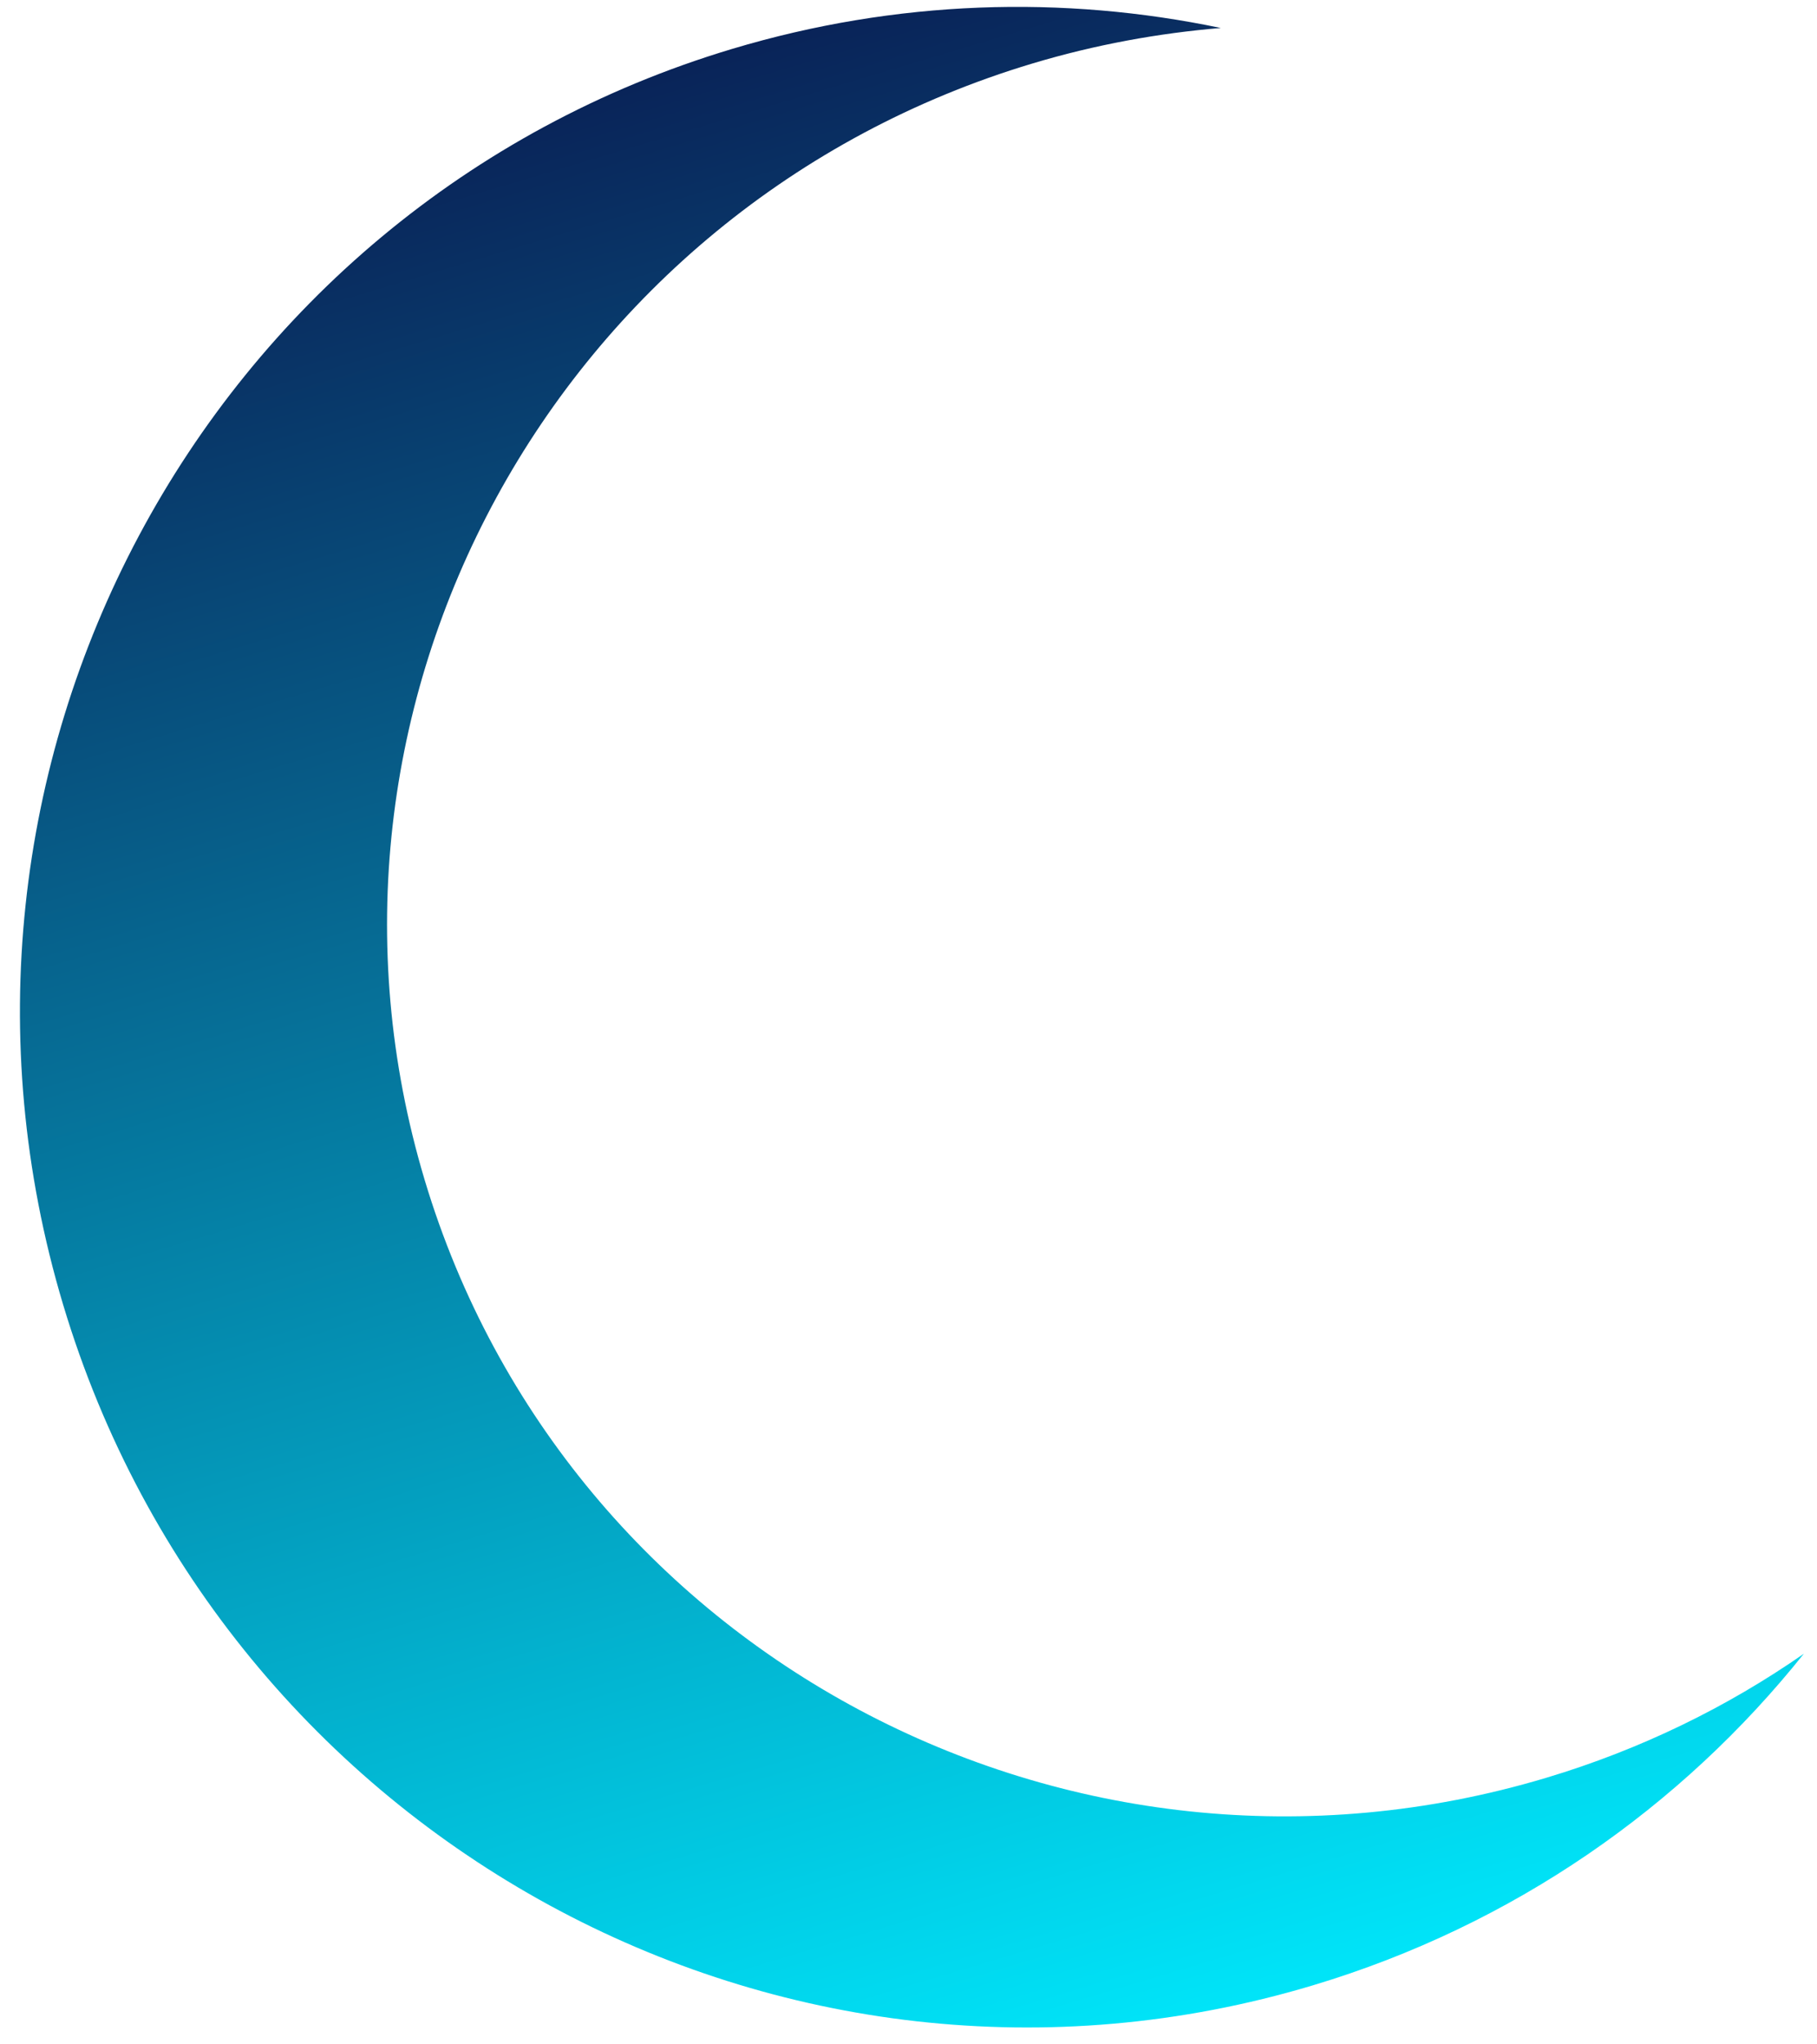 <svg width="80" height="90" viewBox="0 0 80 90" fill="none" xmlns="http://www.w3.org/2000/svg">
<path style="mix-blend-mode:screen" d="M68.085 78.263C47.058 84.568 24.947 72.788 18.697 51.945C12.448 31.102 24.43 9.1 45.457 2.795C48.223 1.966 51.001 1.46 53.75 1.232C46.822 -0.216 39.473 -0.017 32.235 2.153C8.908 9.148 -4.278 33.899 2.781 57.442C9.84 80.985 34.469 94.398 57.797 87.404C66.649 84.749 74.044 79.533 79.421 72.803C76.041 75.153 72.247 77.015 68.085 78.263Z" fill="url(#paint0_linear_1043_10884)"/>
<defs>
<linearGradient id="paint0_linear_1043_10884" x1="48.675" y1="90.338" x2="21.577" y2="-0.039" gradientUnits="userSpaceOnUse">
<stop stop-color="#00E5F9"/>
<stop offset="1" stop-color="#0A184F"/>
</linearGradient>
</defs>
</svg>
